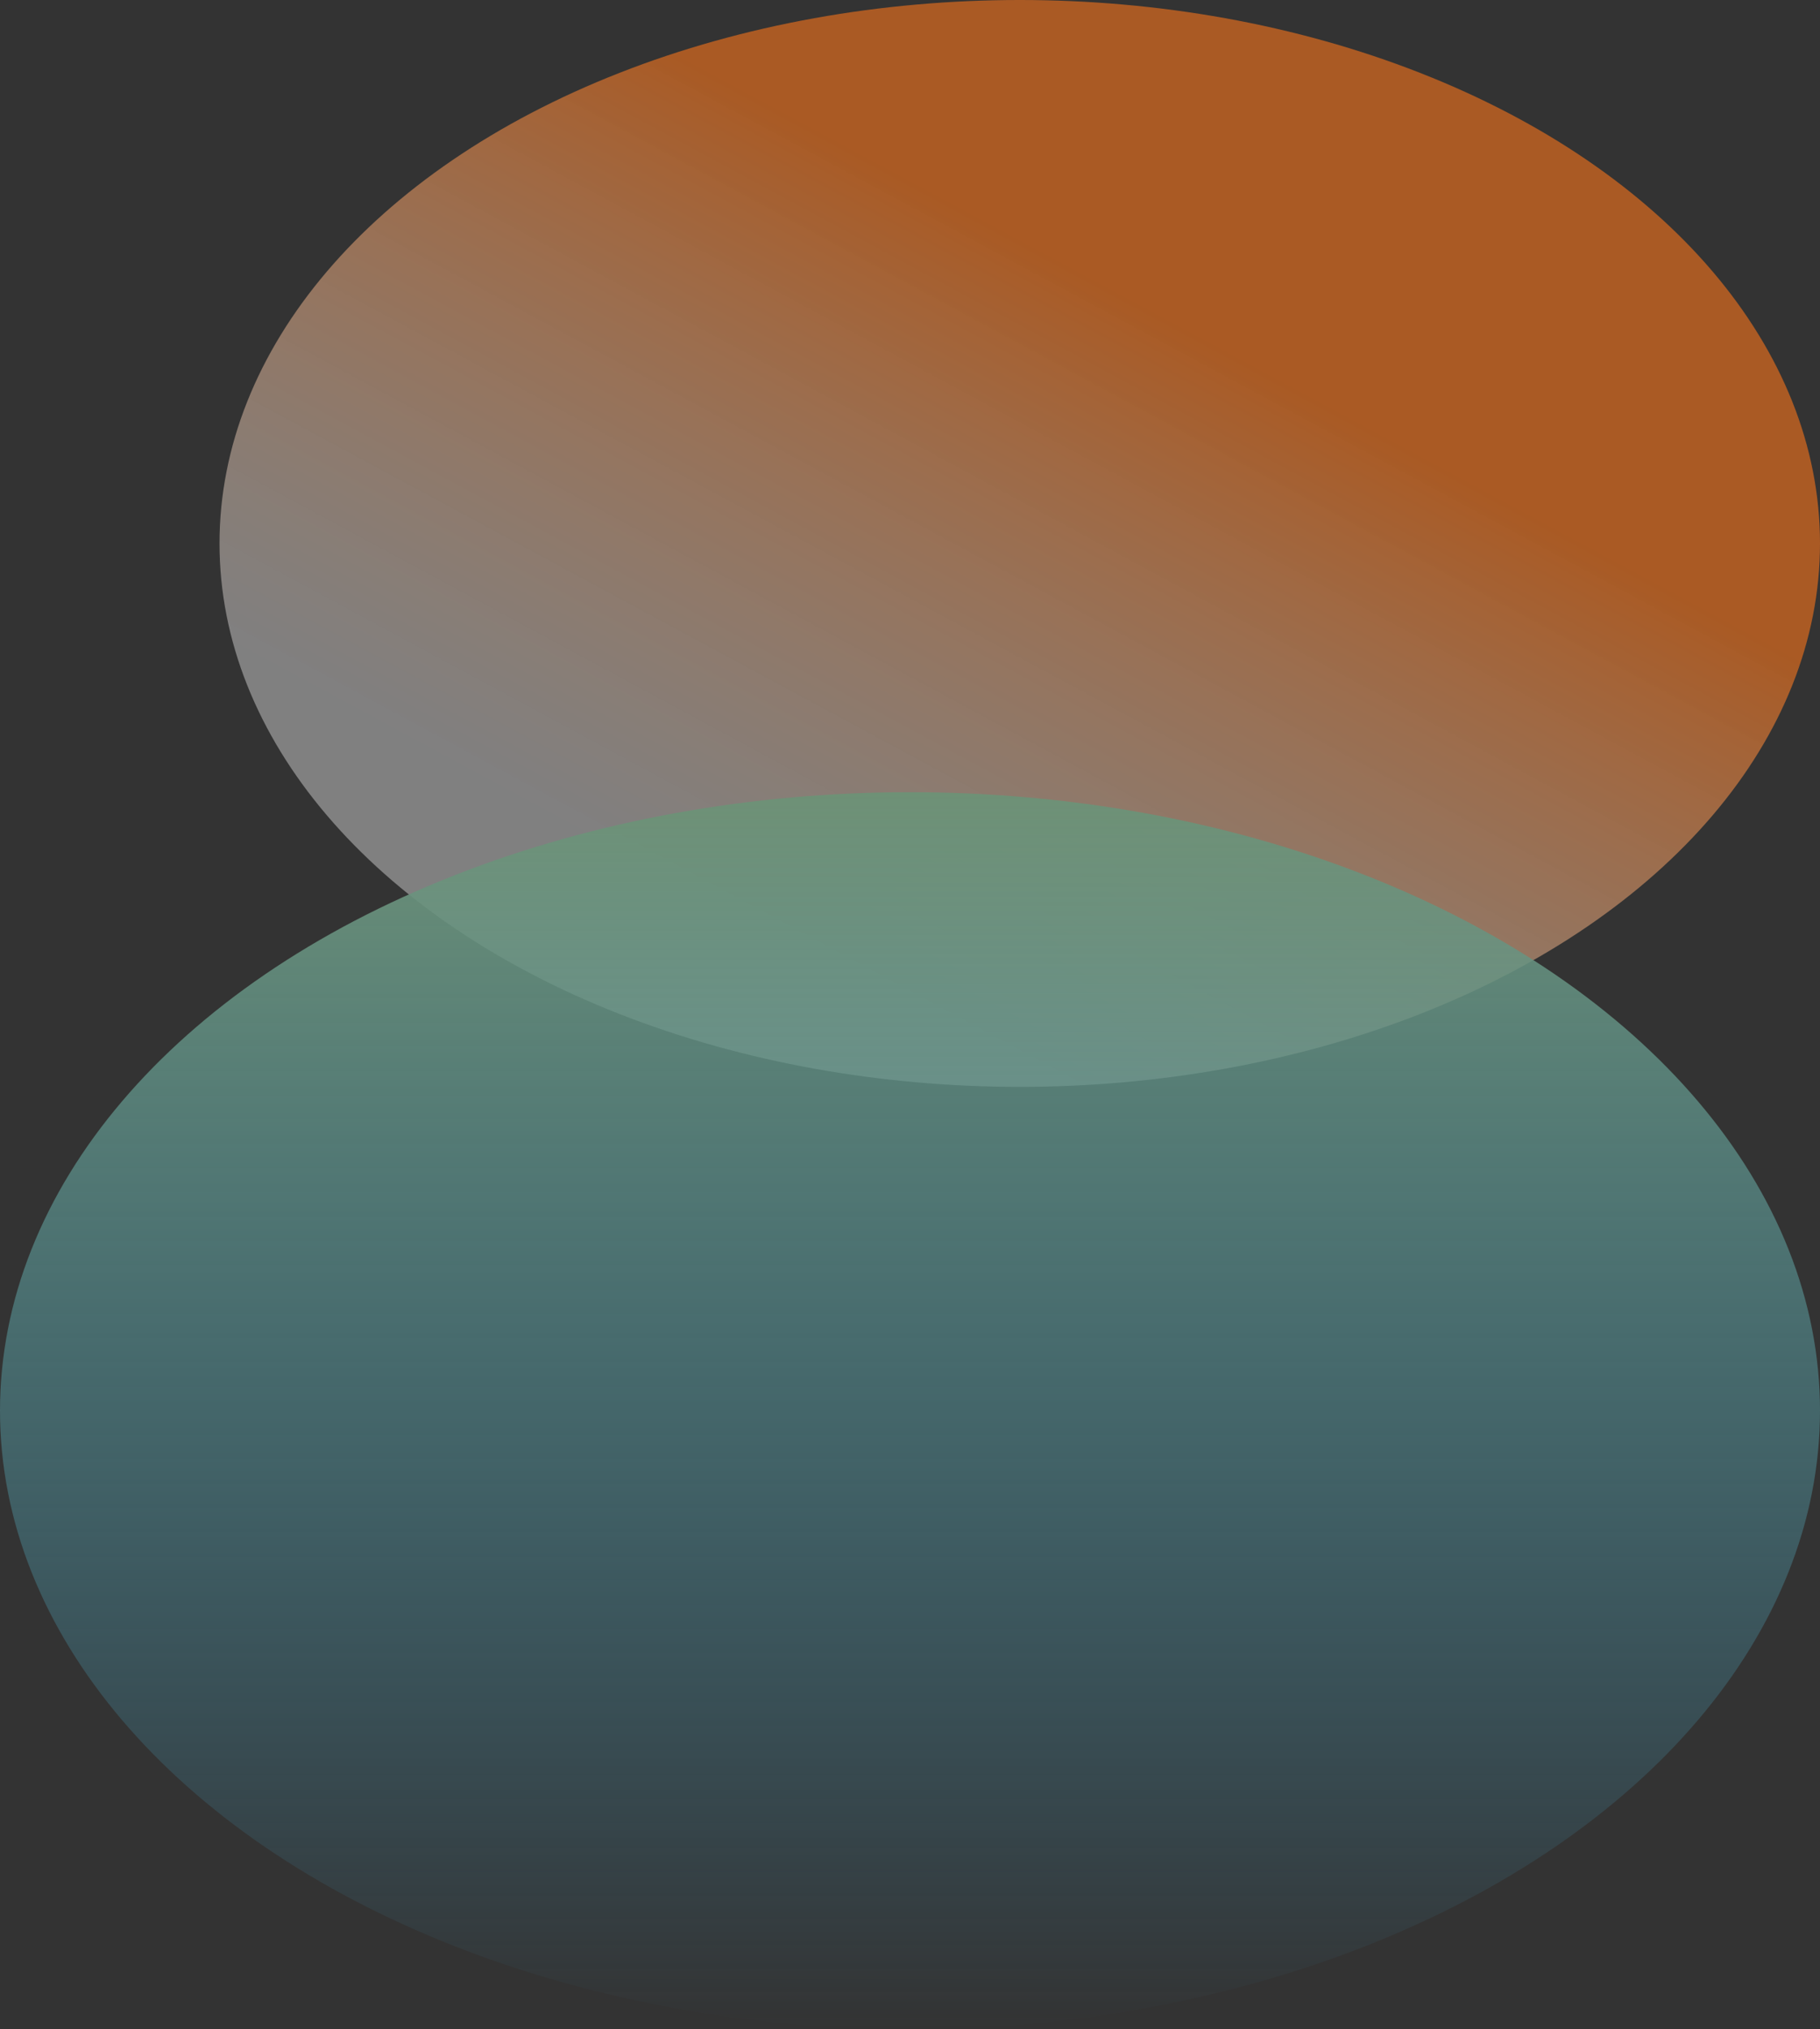 <svg width="655" height="730" viewBox="0 0 655 730" fill="none" xmlns="http://www.w3.org/2000/svg">
<rect x="0" y="0" width="655" height="730" fill="#333333" stroke="none"/>
<ellipse opacity="0.6" cx="367" cy="195.5" rx="288" ry="195.5" fill="url(#paint0_linear_422_2)"/>
<ellipse cx="327.5" cy="507.5" rx="327.5" ry="222.5" fill="url(#paint1_linear_422_2)"/>
<defs>
<linearGradient id="paint0_linear_422_2" x1="292.758" y1="46" x2="168.291" y2="276.8" gradientUnits="userSpaceOnUse">
<stop stop-color="#FE7619" stop-opacity="0.975"/>
<stop offset="1" stop-color="white" stop-opacity="0.63"/>
</linearGradient>
<linearGradient id="paint1_linear_422_2" x1="327.5" y1="285" x2="327.5" y2="730" gradientUnits="userSpaceOnUse">
<stop stop-color="#6E9176"/>
<stop offset="1" stop-color="#3CA1CC" stop-opacity="0"/>
</linearGradient>
</defs>
</svg>
